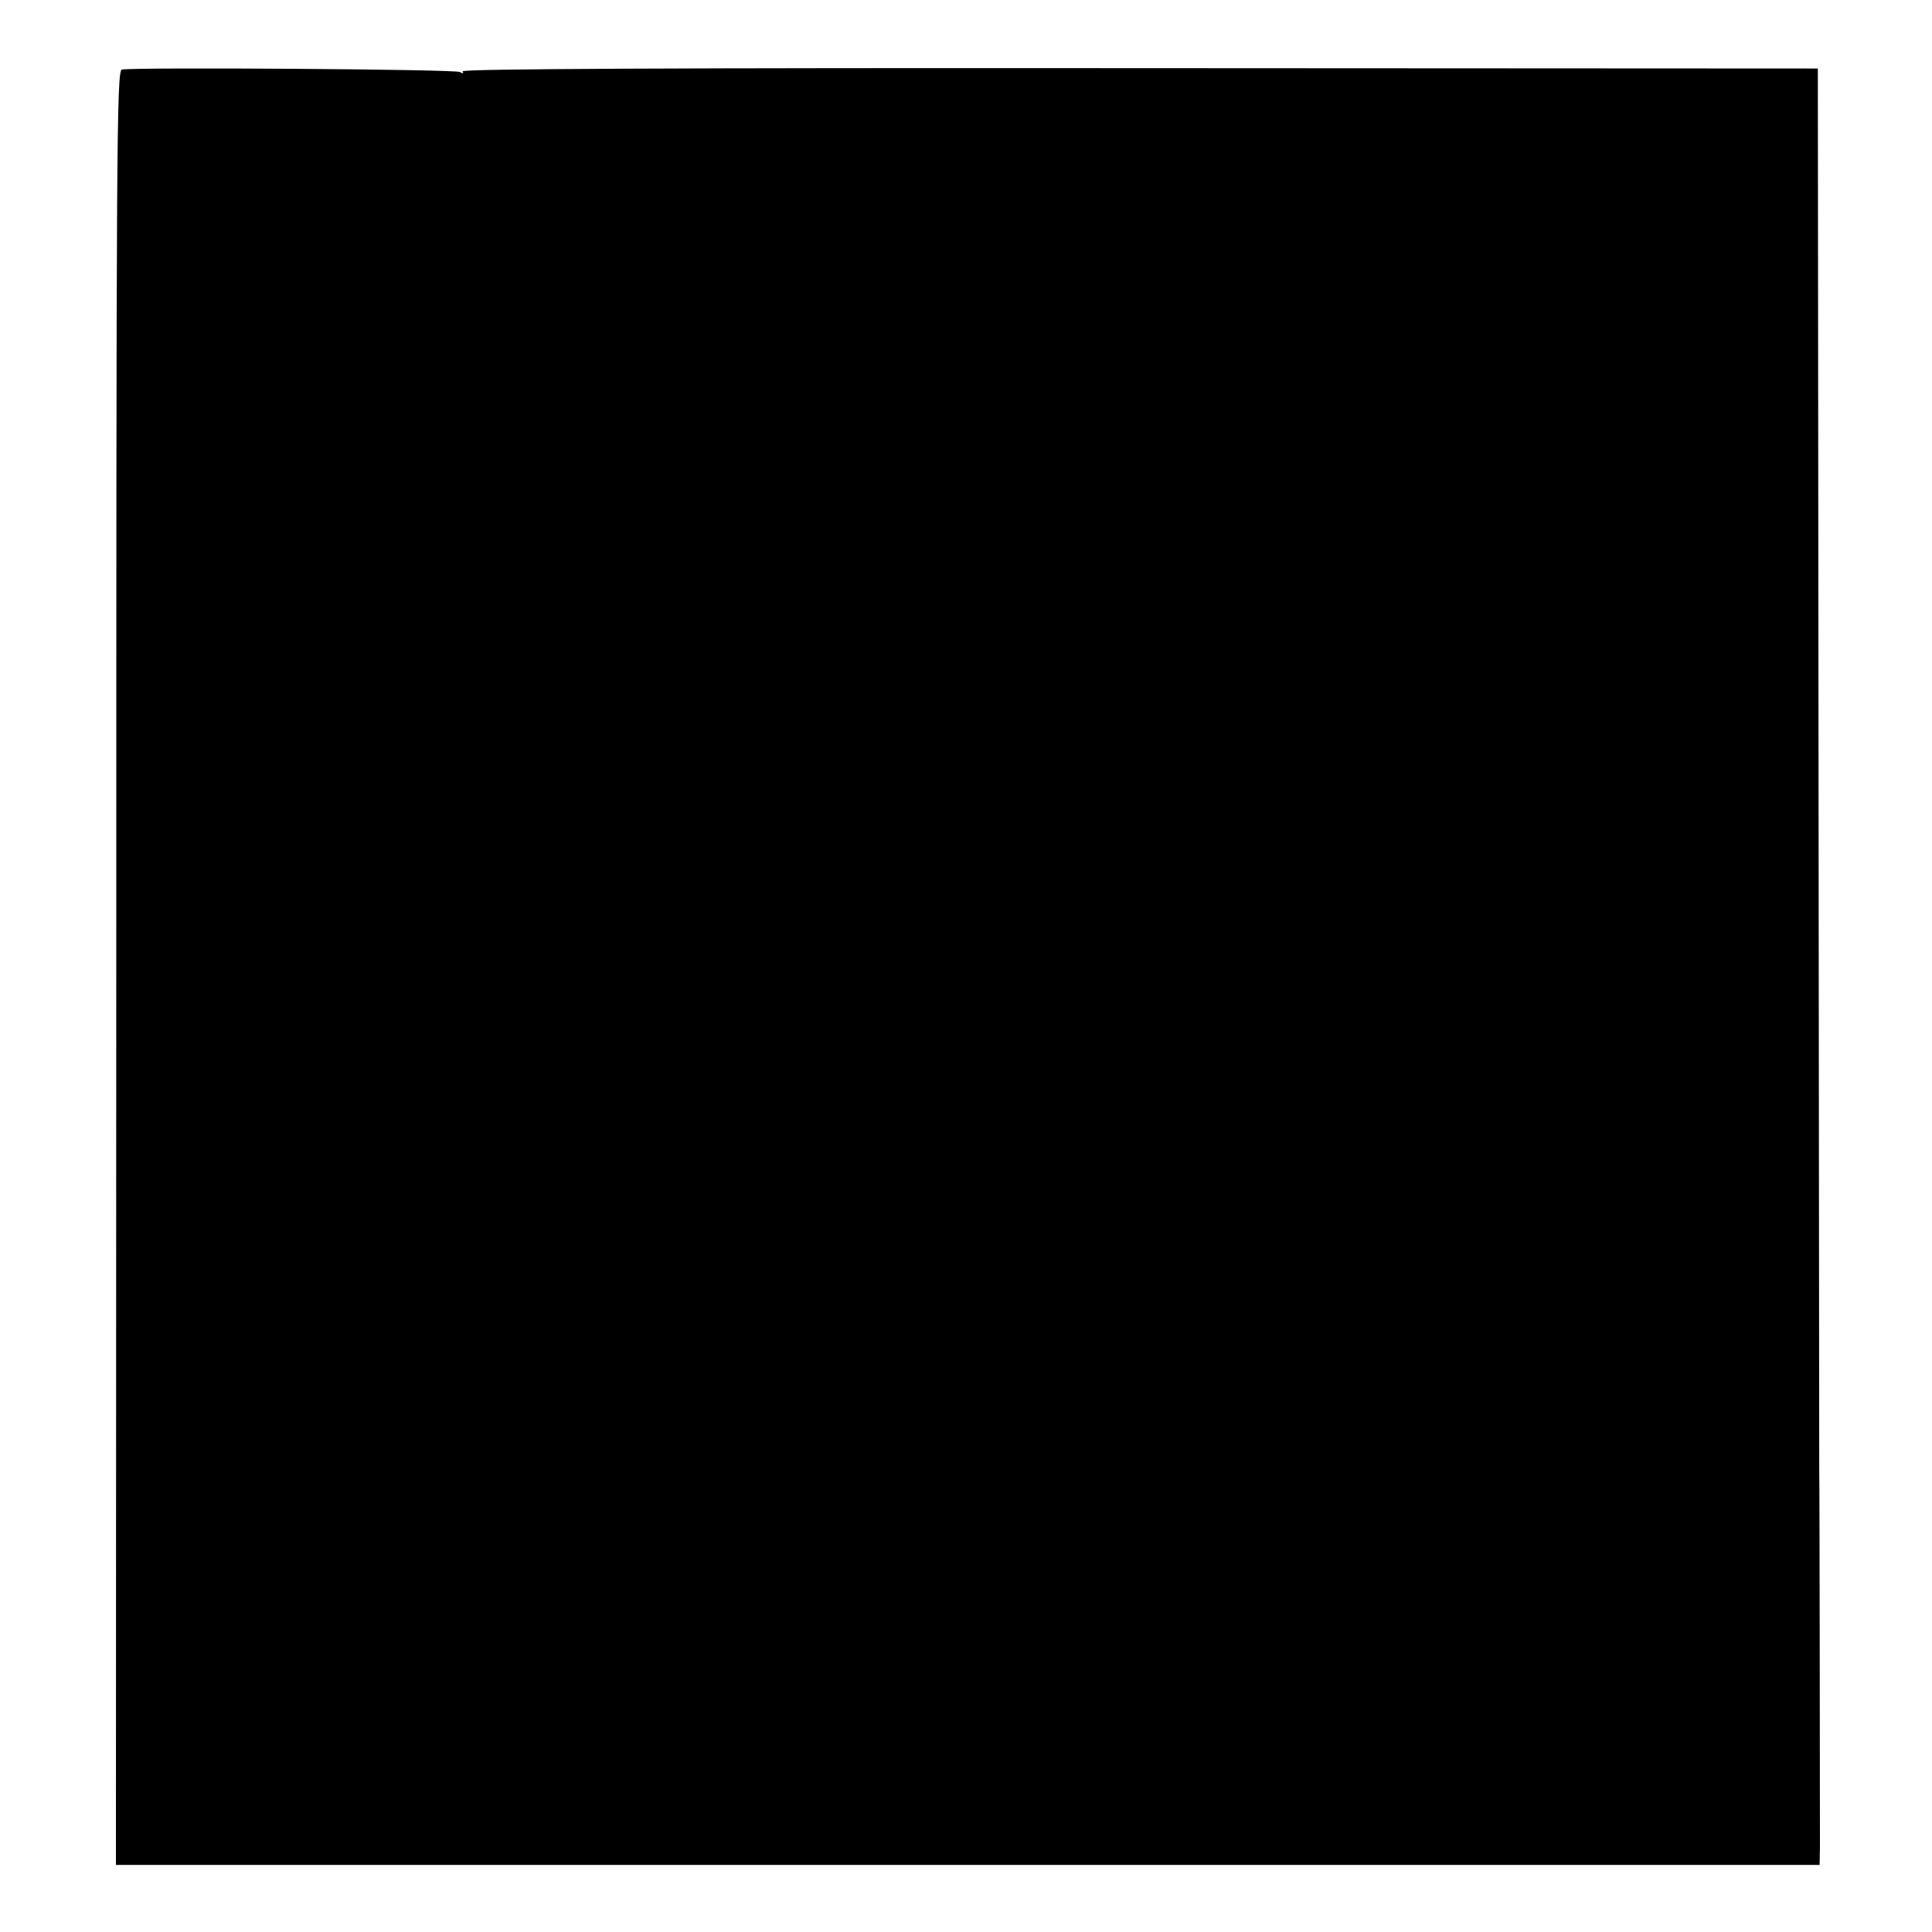 <?xml version="1.0" standalone="no"?>
<!DOCTYPE svg PUBLIC "-//W3C//DTD SVG 20010904//EN"
 "http://www.w3.org/TR/2001/REC-SVG-20010904/DTD/svg10.dtd">
<svg version="1.0" xmlns="http://www.w3.org/2000/svg"
 width="550pt" height="550pt" viewBox="0 0 550 550"
 preserveAspectRatio="xMidYMid meet">
<g transform="translate(0,550) scale(0.1,-0.1)"
fill="#000000" stroke="none">
<path d="M347 5302 c-15 -3 -16 -211 -16 -2557 l-1 -2554 2425 0 2425 0 1 52
c0 98 -1 1062 -2 1067 0 3 -1 903 -2 2000 l-2 1995 -1932 1 c-1321 1 -1931 -2
-1926 -9 4 -6 1 -7 -8 -2 -12 8 -923 14 -962 7z"/>
</g>
</svg>
